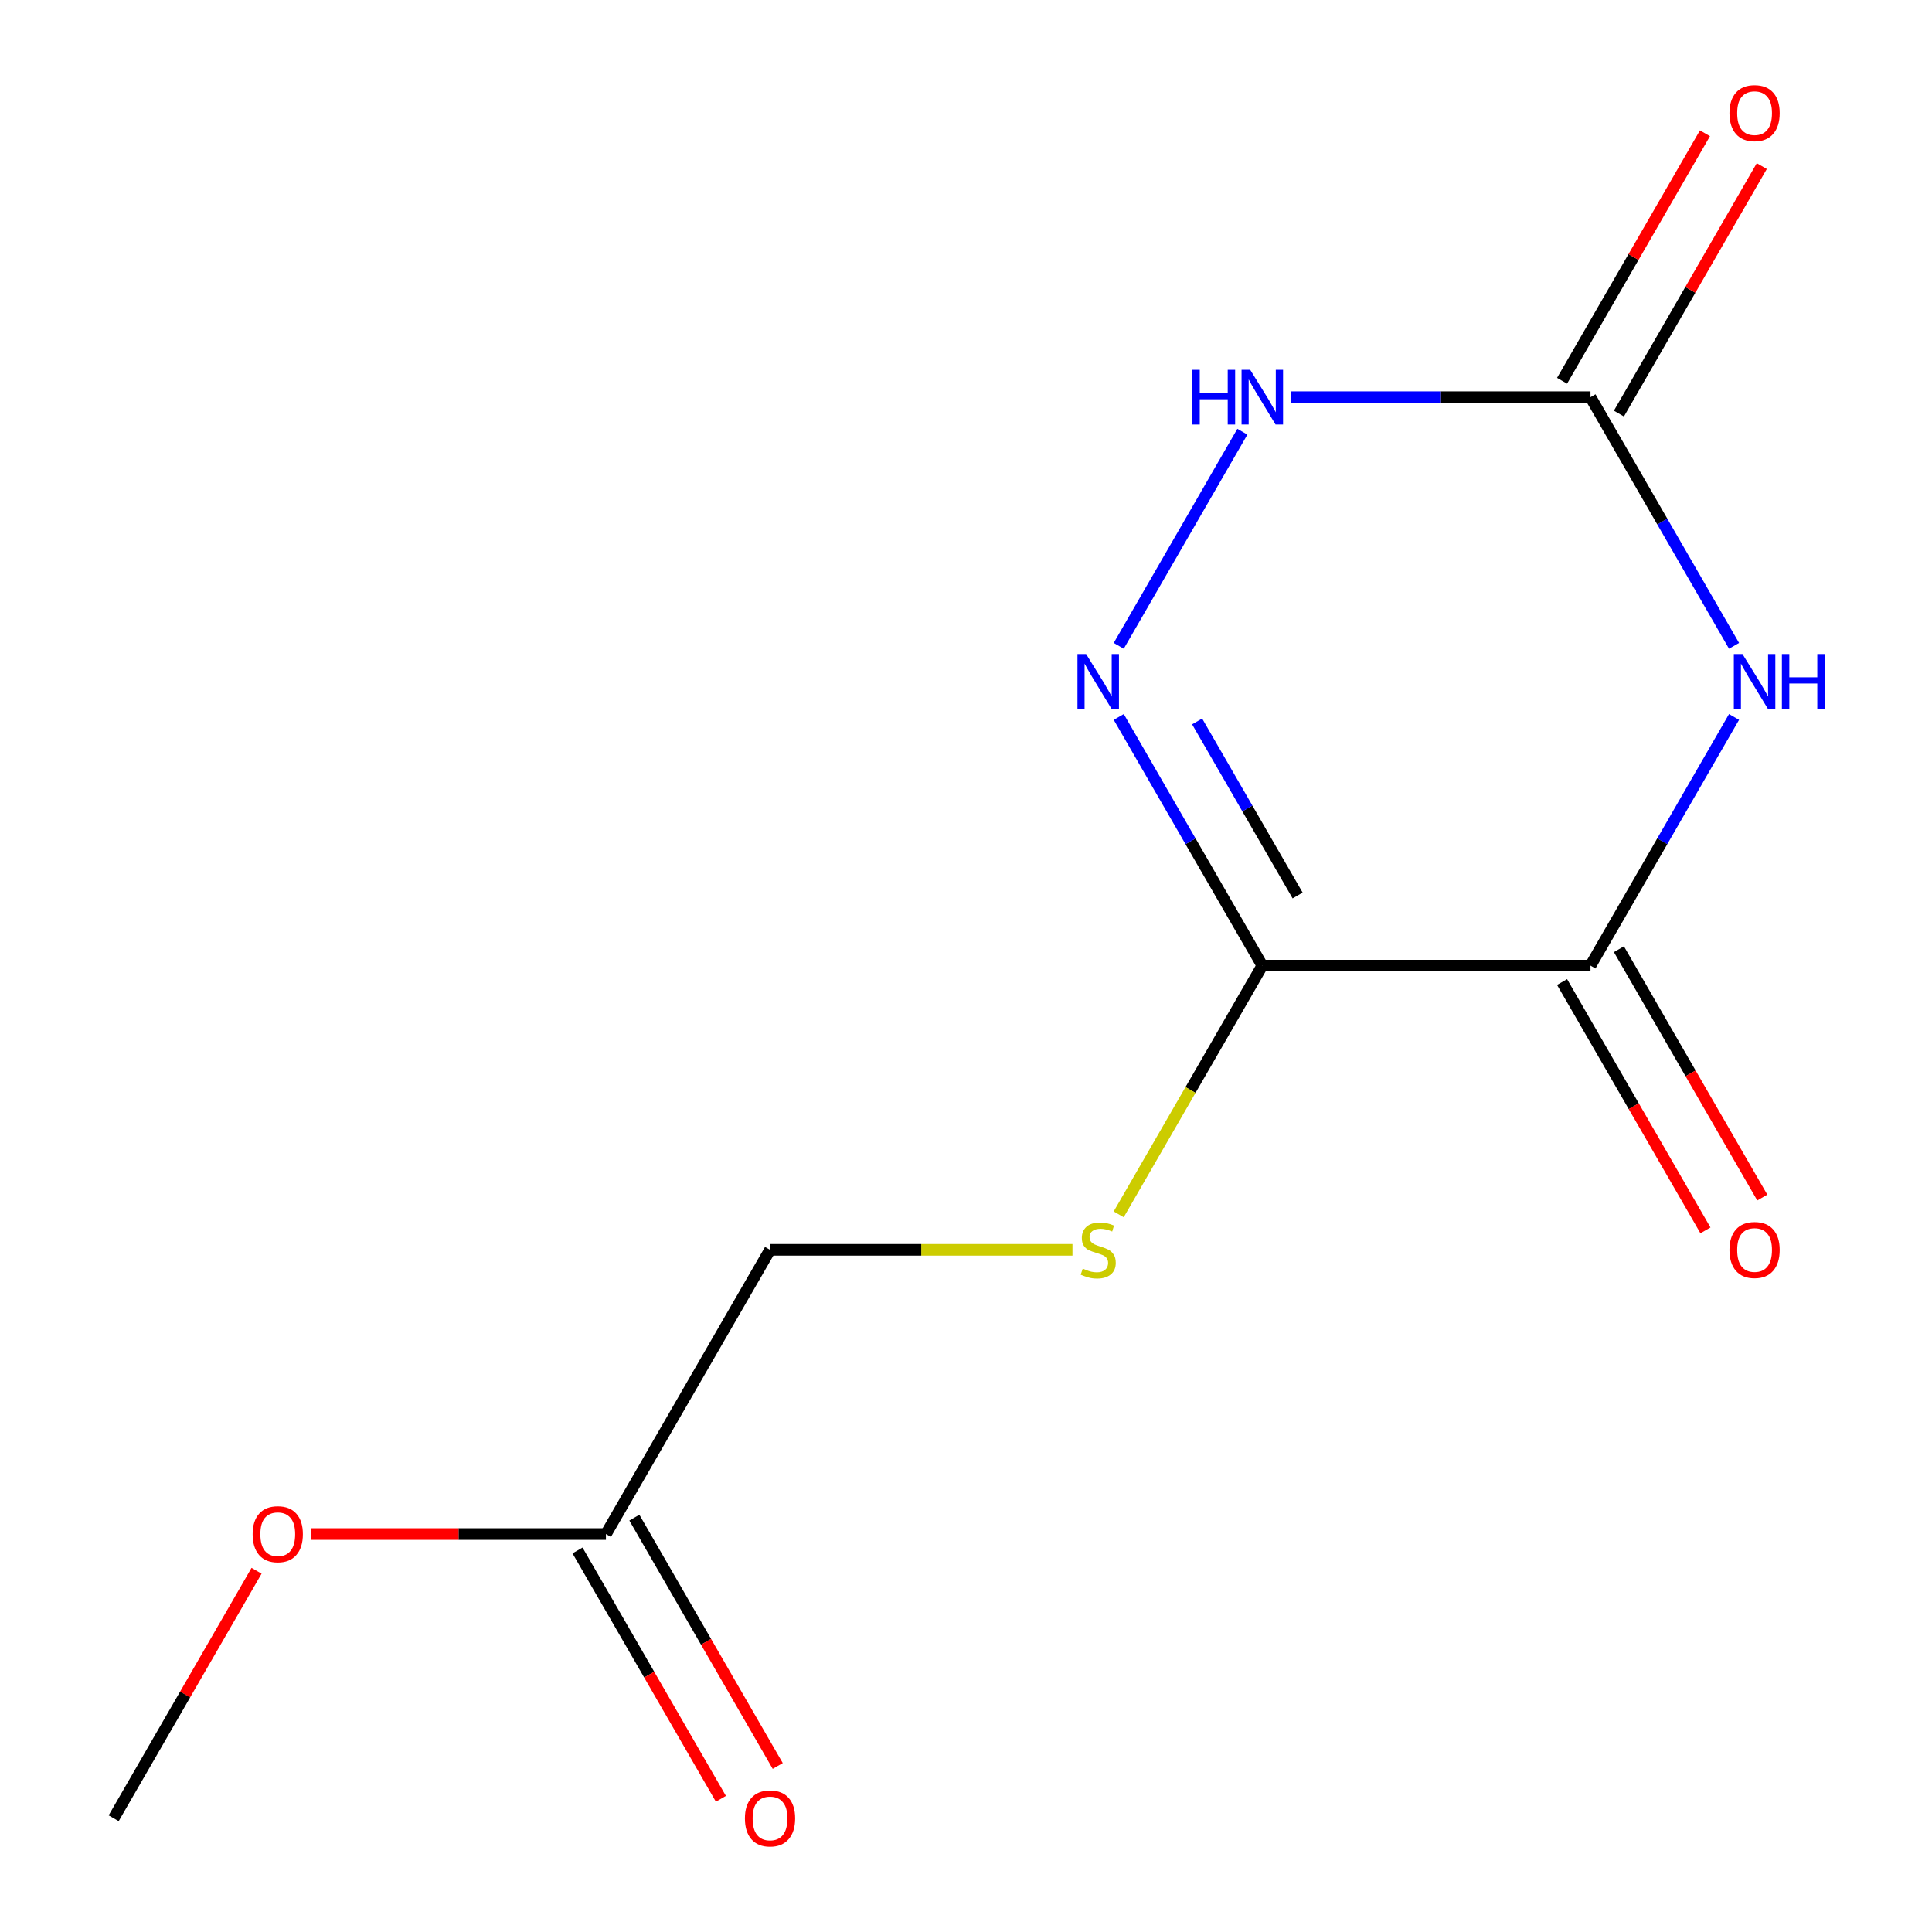 <?xml version='1.0' encoding='iso-8859-1'?>
<svg version='1.1' baseProfile='full'
              xmlns='http://www.w3.org/2000/svg'
                      xmlns:rdkit='http://www.rdkit.org/xml'
                      xmlns:xlink='http://www.w3.org/1999/xlink'
                  xml:space='preserve'
width='1000px' height='1000px' viewBox='0 0 1000 1000'>
<!-- END OF HEADER -->
<rect style='opacity:1.0;fill:#FFFFFF;stroke:none' width='1000' height='1000' x='0' y='0'> </rect>
<path class='bond-1' d='M 897.541,371.097 L 860.388,435.449' style='fill:none;fill-rule:evenodd;stroke:#0000FF;stroke-width:6px;stroke-linecap:butt;stroke-linejoin:miter;stroke-opacity:1' />
<path class='bond-1' d='M 860.388,435.449 L 823.235,499.8' style='fill:none;fill-rule:evenodd;stroke:#000000;stroke-width:6px;stroke-linecap:butt;stroke-linejoin:miter;stroke-opacity:1' />
<path class='bond-3' d='M 897.541,334.284 L 860.388,269.933' style='fill:none;fill-rule:evenodd;stroke:#0000FF;stroke-width:6px;stroke-linecap:butt;stroke-linejoin:miter;stroke-opacity:1' />
<path class='bond-3' d='M 860.388,269.933 L 823.235,205.582' style='fill:none;fill-rule:evenodd;stroke:#000000;stroke-width:6px;stroke-linecap:butt;stroke-linejoin:miter;stroke-opacity:1' />
<path class='bond-0' d='M 653.367,499.8 L 823.235,499.8' style='fill:none;fill-rule:evenodd;stroke:#000000;stroke-width:6px;stroke-linecap:butt;stroke-linejoin:miter;stroke-opacity:1' />
<path class='bond-5' d='M 653.367,499.8 L 616.203,564.171' style='fill:none;fill-rule:evenodd;stroke:#000000;stroke-width:6px;stroke-linecap:butt;stroke-linejoin:miter;stroke-opacity:1' />
<path class='bond-5' d='M 616.203,564.171 L 579.038,628.543' style='fill:none;fill-rule:evenodd;stroke:#CCCC00;stroke-width:6px;stroke-linecap:butt;stroke-linejoin:miter;stroke-opacity:1' />
<path class='bond-13' d='M 653.367,499.8 L 616.214,435.449' style='fill:none;fill-rule:evenodd;stroke:#000000;stroke-width:6px;stroke-linecap:butt;stroke-linejoin:miter;stroke-opacity:1' />
<path class='bond-13' d='M 616.214,435.449 L 579.061,371.097' style='fill:none;fill-rule:evenodd;stroke:#0000FF;stroke-width:6px;stroke-linecap:butt;stroke-linejoin:miter;stroke-opacity:1' />
<path class='bond-13' d='M 671.643,463.508 L 645.636,418.462' style='fill:none;fill-rule:evenodd;stroke:#000000;stroke-width:6px;stroke-linecap:butt;stroke-linejoin:miter;stroke-opacity:1' />
<path class='bond-13' d='M 645.636,418.462 L 619.629,373.416' style='fill:none;fill-rule:evenodd;stroke:#0000FF;stroke-width:6px;stroke-linecap:butt;stroke-linejoin:miter;stroke-opacity:1' />
<path class='bond-7' d='M 808.524,508.293 L 845.631,572.565' style='fill:none;fill-rule:evenodd;stroke:#000000;stroke-width:6px;stroke-linecap:butt;stroke-linejoin:miter;stroke-opacity:1' />
<path class='bond-7' d='M 845.631,572.565 L 882.738,636.836' style='fill:none;fill-rule:evenodd;stroke:#FF0000;stroke-width:6px;stroke-linecap:butt;stroke-linejoin:miter;stroke-opacity:1' />
<path class='bond-7' d='M 837.945,491.307 L 875.052,555.578' style='fill:none;fill-rule:evenodd;stroke:#000000;stroke-width:6px;stroke-linecap:butt;stroke-linejoin:miter;stroke-opacity:1' />
<path class='bond-7' d='M 875.052,555.578 L 912.16,619.849' style='fill:none;fill-rule:evenodd;stroke:#FF0000;stroke-width:6px;stroke-linecap:butt;stroke-linejoin:miter;stroke-opacity:1' />
<path class='bond-2' d='M 579.061,334.284 L 643.047,223.457' style='fill:none;fill-rule:evenodd;stroke:#0000FF;stroke-width:6px;stroke-linecap:butt;stroke-linejoin:miter;stroke-opacity:1' />
<path class='bond-4' d='M 823.235,205.582 L 745.794,205.582' style='fill:none;fill-rule:evenodd;stroke:#000000;stroke-width:6px;stroke-linecap:butt;stroke-linejoin:miter;stroke-opacity:1' />
<path class='bond-4' d='M 745.794,205.582 L 668.354,205.582' style='fill:none;fill-rule:evenodd;stroke:#0000FF;stroke-width:6px;stroke-linecap:butt;stroke-linejoin:miter;stroke-opacity:1' />
<path class='bond-8' d='M 837.945,214.075 L 874.925,150.024' style='fill:none;fill-rule:evenodd;stroke:#000000;stroke-width:6px;stroke-linecap:butt;stroke-linejoin:miter;stroke-opacity:1' />
<path class='bond-8' d='M 874.925,150.024 L 911.905,85.972' style='fill:none;fill-rule:evenodd;stroke:#FF0000;stroke-width:6px;stroke-linecap:butt;stroke-linejoin:miter;stroke-opacity:1' />
<path class='bond-8' d='M 808.524,197.088 L 845.504,133.037' style='fill:none;fill-rule:evenodd;stroke:#000000;stroke-width:6px;stroke-linecap:butt;stroke-linejoin:miter;stroke-opacity:1' />
<path class='bond-8' d='M 845.504,133.037 L 882.484,68.986' style='fill:none;fill-rule:evenodd;stroke:#FF0000;stroke-width:6px;stroke-linecap:butt;stroke-linejoin:miter;stroke-opacity:1' />
<path class='bond-10' d='M 555.107,646.909 L 476.837,646.909' style='fill:none;fill-rule:evenodd;stroke:#CCCC00;stroke-width:6px;stroke-linecap:butt;stroke-linejoin:miter;stroke-opacity:1' />
<path class='bond-10' d='M 476.837,646.909 L 398.567,646.909' style='fill:none;fill-rule:evenodd;stroke:#000000;stroke-width:6px;stroke-linecap:butt;stroke-linejoin:miter;stroke-opacity:1' />
<path class='bond-6' d='M 313.633,794.018 L 398.567,646.909' style='fill:none;fill-rule:evenodd;stroke:#000000;stroke-width:6px;stroke-linecap:butt;stroke-linejoin:miter;stroke-opacity:1' />
<path class='bond-9' d='M 298.922,802.512 L 336.029,866.783' style='fill:none;fill-rule:evenodd;stroke:#000000;stroke-width:6px;stroke-linecap:butt;stroke-linejoin:miter;stroke-opacity:1' />
<path class='bond-9' d='M 336.029,866.783 L 373.136,931.054' style='fill:none;fill-rule:evenodd;stroke:#FF0000;stroke-width:6px;stroke-linecap:butt;stroke-linejoin:miter;stroke-opacity:1' />
<path class='bond-9' d='M 328.344,785.525 L 365.451,849.796' style='fill:none;fill-rule:evenodd;stroke:#000000;stroke-width:6px;stroke-linecap:butt;stroke-linejoin:miter;stroke-opacity:1' />
<path class='bond-9' d='M 365.451,849.796 L 402.558,914.068' style='fill:none;fill-rule:evenodd;stroke:#FF0000;stroke-width:6px;stroke-linecap:butt;stroke-linejoin:miter;stroke-opacity:1' />
<path class='bond-11' d='M 313.633,794.018 L 237.323,794.018' style='fill:none;fill-rule:evenodd;stroke:#000000;stroke-width:6px;stroke-linecap:butt;stroke-linejoin:miter;stroke-opacity:1' />
<path class='bond-11' d='M 237.323,794.018 L 161.013,794.018' style='fill:none;fill-rule:evenodd;stroke:#FF0000;stroke-width:6px;stroke-linecap:butt;stroke-linejoin:miter;stroke-opacity:1' />
<path class='bond-12' d='M 132.793,813.025 L 95.813,877.076' style='fill:none;fill-rule:evenodd;stroke:#FF0000;stroke-width:6px;stroke-linecap:butt;stroke-linejoin:miter;stroke-opacity:1' />
<path class='bond-12' d='M 95.813,877.076 L 58.833,941.128' style='fill:none;fill-rule:evenodd;stroke:#000000;stroke-width:6px;stroke-linecap:butt;stroke-linejoin:miter;stroke-opacity:1' />
<path  class='atom-0' d='M 901.908 338.531
L 911.188 353.531
Q 912.108 355.011, 913.588 357.691
Q 915.068 360.371, 915.148 360.531
L 915.148 338.531
L 918.908 338.531
L 918.908 366.851
L 915.028 366.851
L 905.068 350.451
Q 903.908 348.531, 902.668 346.331
Q 901.468 344.131, 901.108 343.451
L 901.108 366.851
L 897.428 366.851
L 897.428 338.531
L 901.908 338.531
' fill='#0000FF'/>
<path  class='atom-0' d='M 922.308 338.531
L 926.148 338.531
L 926.148 350.571
L 940.628 350.571
L 940.628 338.531
L 944.468 338.531
L 944.468 366.851
L 940.628 366.851
L 940.628 353.771
L 926.148 353.771
L 926.148 366.851
L 922.308 366.851
L 922.308 338.531
' fill='#0000FF'/>
<path  class='atom-3' d='M 562.174 338.531
L 571.454 353.531
Q 572.374 355.011, 573.854 357.691
Q 575.334 360.371, 575.414 360.531
L 575.414 338.531
L 579.174 338.531
L 579.174 366.851
L 575.294 366.851
L 565.334 350.451
Q 564.174 348.531, 562.934 346.331
Q 561.734 344.131, 561.374 343.451
L 561.374 366.851
L 557.694 366.851
L 557.694 338.531
L 562.174 338.531
' fill='#0000FF'/>
<path  class='atom-5' d='M 617.147 191.422
L 620.987 191.422
L 620.987 203.462
L 635.467 203.462
L 635.467 191.422
L 639.307 191.422
L 639.307 219.742
L 635.467 219.742
L 635.467 206.662
L 620.987 206.662
L 620.987 219.742
L 617.147 219.742
L 617.147 191.422
' fill='#0000FF'/>
<path  class='atom-5' d='M 647.107 191.422
L 656.387 206.422
Q 657.307 207.902, 658.787 210.582
Q 660.267 213.262, 660.347 213.422
L 660.347 191.422
L 664.107 191.422
L 664.107 219.742
L 660.227 219.742
L 650.267 203.342
Q 649.107 201.422, 647.867 199.222
Q 646.667 197.022, 646.307 196.342
L 646.307 219.742
L 642.627 219.742
L 642.627 191.422
L 647.107 191.422
' fill='#0000FF'/>
<path  class='atom-6' d='M 560.434 656.629
Q 560.754 656.749, 562.074 657.309
Q 563.394 657.869, 564.834 658.229
Q 566.314 658.549, 567.754 658.549
Q 570.434 658.549, 571.994 657.269
Q 573.554 655.949, 573.554 653.669
Q 573.554 652.109, 572.754 651.149
Q 571.994 650.189, 570.794 649.669
Q 569.594 649.149, 567.594 648.549
Q 565.074 647.789, 563.554 647.069
Q 562.074 646.349, 560.994 644.829
Q 559.954 643.309, 559.954 640.749
Q 559.954 637.189, 562.354 634.989
Q 564.794 632.789, 569.594 632.789
Q 572.874 632.789, 576.594 634.349
L 575.674 637.429
Q 572.274 636.029, 569.714 636.029
Q 566.954 636.029, 565.434 637.189
Q 563.914 638.309, 563.954 640.269
Q 563.954 641.789, 564.714 642.709
Q 565.514 643.629, 566.634 644.149
Q 567.794 644.669, 569.714 645.269
Q 572.274 646.069, 573.794 646.869
Q 575.314 647.669, 576.394 649.309
Q 577.514 650.909, 577.514 653.669
Q 577.514 657.589, 574.874 659.709
Q 572.274 661.789, 567.914 661.789
Q 565.394 661.789, 563.474 661.229
Q 561.594 660.709, 559.354 659.789
L 560.434 656.629
' fill='#CCCC00'/>
<path  class='atom-8' d='M 895.168 646.989
Q 895.168 640.189, 898.528 636.389
Q 901.888 632.589, 908.168 632.589
Q 914.448 632.589, 917.808 636.389
Q 921.168 640.189, 921.168 646.989
Q 921.168 653.869, 917.768 657.789
Q 914.368 661.669, 908.168 661.669
Q 901.928 661.669, 898.528 657.789
Q 895.168 653.909, 895.168 646.989
M 908.168 658.469
Q 912.488 658.469, 914.808 655.589
Q 917.168 652.669, 917.168 646.989
Q 917.168 641.429, 914.808 638.629
Q 912.488 635.789, 908.168 635.789
Q 903.848 635.789, 901.488 638.589
Q 899.168 641.389, 899.168 646.989
Q 899.168 652.709, 901.488 655.589
Q 903.848 658.469, 908.168 658.469
' fill='#FF0000'/>
<path  class='atom-9' d='M 895.168 58.552
Q 895.168 51.752, 898.528 47.952
Q 901.888 44.152, 908.168 44.152
Q 914.448 44.152, 917.808 47.952
Q 921.168 51.752, 921.168 58.552
Q 921.168 65.432, 917.768 69.352
Q 914.368 73.232, 908.168 73.232
Q 901.928 73.232, 898.528 69.352
Q 895.168 65.472, 895.168 58.552
M 908.168 70.032
Q 912.488 70.032, 914.808 67.152
Q 917.168 64.232, 917.168 58.552
Q 917.168 52.992, 914.808 50.192
Q 912.488 47.352, 908.168 47.352
Q 903.848 47.352, 901.488 50.152
Q 899.168 52.952, 899.168 58.552
Q 899.168 64.272, 901.488 67.152
Q 903.848 70.032, 908.168 70.032
' fill='#FF0000'/>
<path  class='atom-10' d='M 385.567 941.208
Q 385.567 934.408, 388.927 930.608
Q 392.287 926.808, 398.567 926.808
Q 404.847 926.808, 408.207 930.608
Q 411.567 934.408, 411.567 941.208
Q 411.567 948.088, 408.167 952.008
Q 404.767 955.888, 398.567 955.888
Q 392.327 955.888, 388.927 952.008
Q 385.567 948.128, 385.567 941.208
M 398.567 952.688
Q 402.887 952.688, 405.207 949.808
Q 407.567 946.888, 407.567 941.208
Q 407.567 935.648, 405.207 932.848
Q 402.887 930.008, 398.567 930.008
Q 394.247 930.008, 391.887 932.808
Q 389.567 935.608, 389.567 941.208
Q 389.567 946.928, 391.887 949.808
Q 394.247 952.688, 398.567 952.688
' fill='#FF0000'/>
<path  class='atom-12' d='M 130.766 794.098
Q 130.766 787.298, 134.126 783.498
Q 137.486 779.698, 143.766 779.698
Q 150.046 779.698, 153.406 783.498
Q 156.766 787.298, 156.766 794.098
Q 156.766 800.978, 153.366 804.898
Q 149.966 808.778, 143.766 808.778
Q 137.526 808.778, 134.126 804.898
Q 130.766 801.018, 130.766 794.098
M 143.766 805.578
Q 148.086 805.578, 150.406 802.698
Q 152.766 799.778, 152.766 794.098
Q 152.766 788.538, 150.406 785.738
Q 148.086 782.898, 143.766 782.898
Q 139.446 782.898, 137.086 785.698
Q 134.766 788.498, 134.766 794.098
Q 134.766 799.818, 137.086 802.698
Q 139.446 805.578, 143.766 805.578
' fill='#FF0000'/>
</svg>
